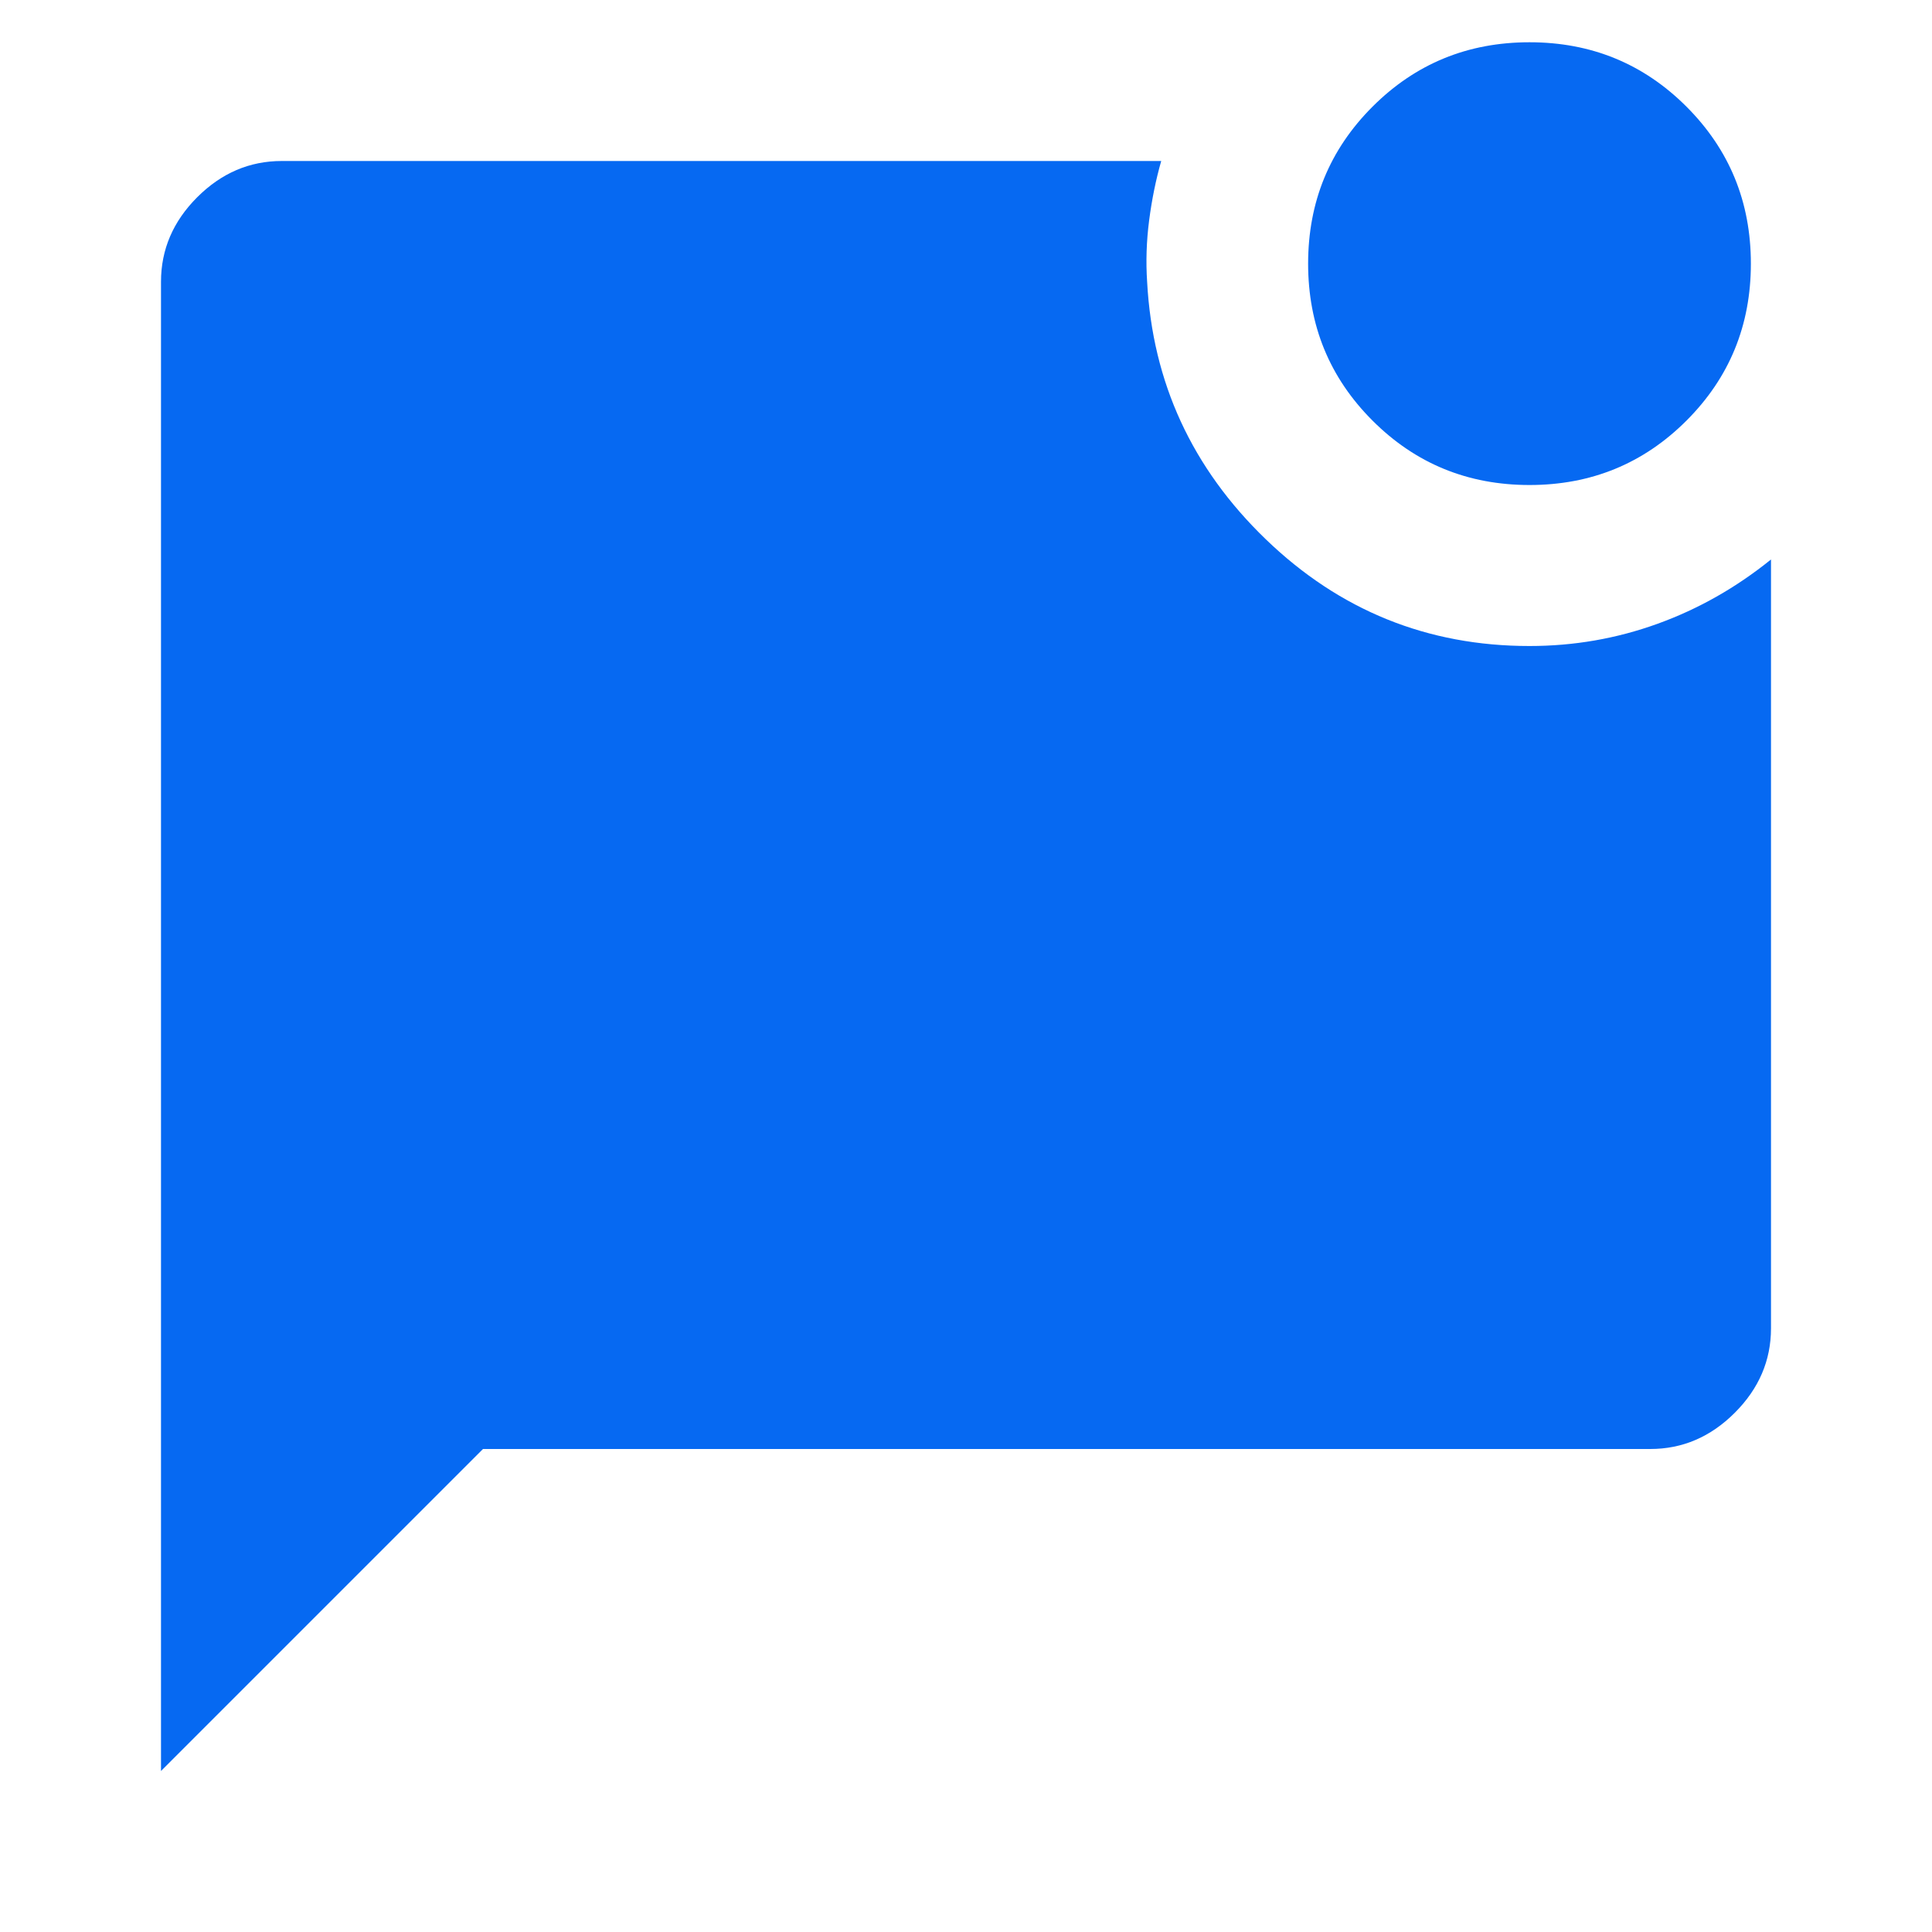 <?xml version="1.0" encoding="UTF-8"?> <svg xmlns="http://www.w3.org/2000/svg" width="48" height="48" viewBox="0 0 48 48" fill="none"><mask id="mask0_142_113" style="mask-type:alpha" maskUnits="userSpaceOnUse" x="0" y="0" width="48" height="48"><rect width="48" height="48" fill="#D9D9D9"></rect></mask><g mask="url(#mask0_142_113)"><path d="M38 12.05C36.467 12.05 35.167 11.517 34.1 10.45C33.033 9.383 32.5 8.083 32.5 6.55C32.5 5.017 33.033 3.717 34.1 2.65C35.167 1.583 36.467 1.05 38 1.05C39.533 1.05 40.833 1.583 41.9 2.65C42.967 3.717 43.5 5.017 43.5 6.55C43.5 8.083 42.967 9.383 41.9 10.45C40.833 11.517 39.533 12.05 38 12.05ZM4 44V7C4 6.2 4.3 5.5 4.9 4.9C5.5 4.3 6.2 4 7 4H28.85C28.717 4.467 28.617 4.958 28.55 5.475C28.483 5.992 28.467 6.5 28.5 7C28.633 9.5 29.617 11.633 31.45 13.4C33.283 15.167 35.467 16.05 38 16.05C39.1 16.05 40.158 15.867 41.175 15.5C42.192 15.133 43.133 14.6 44 13.9V33C44 33.8 43.7 34.5 43.1 35.1C42.5 35.7 41.8 36 41 36H12L4 44Z" fill="#0669F2"></path></g></svg> 